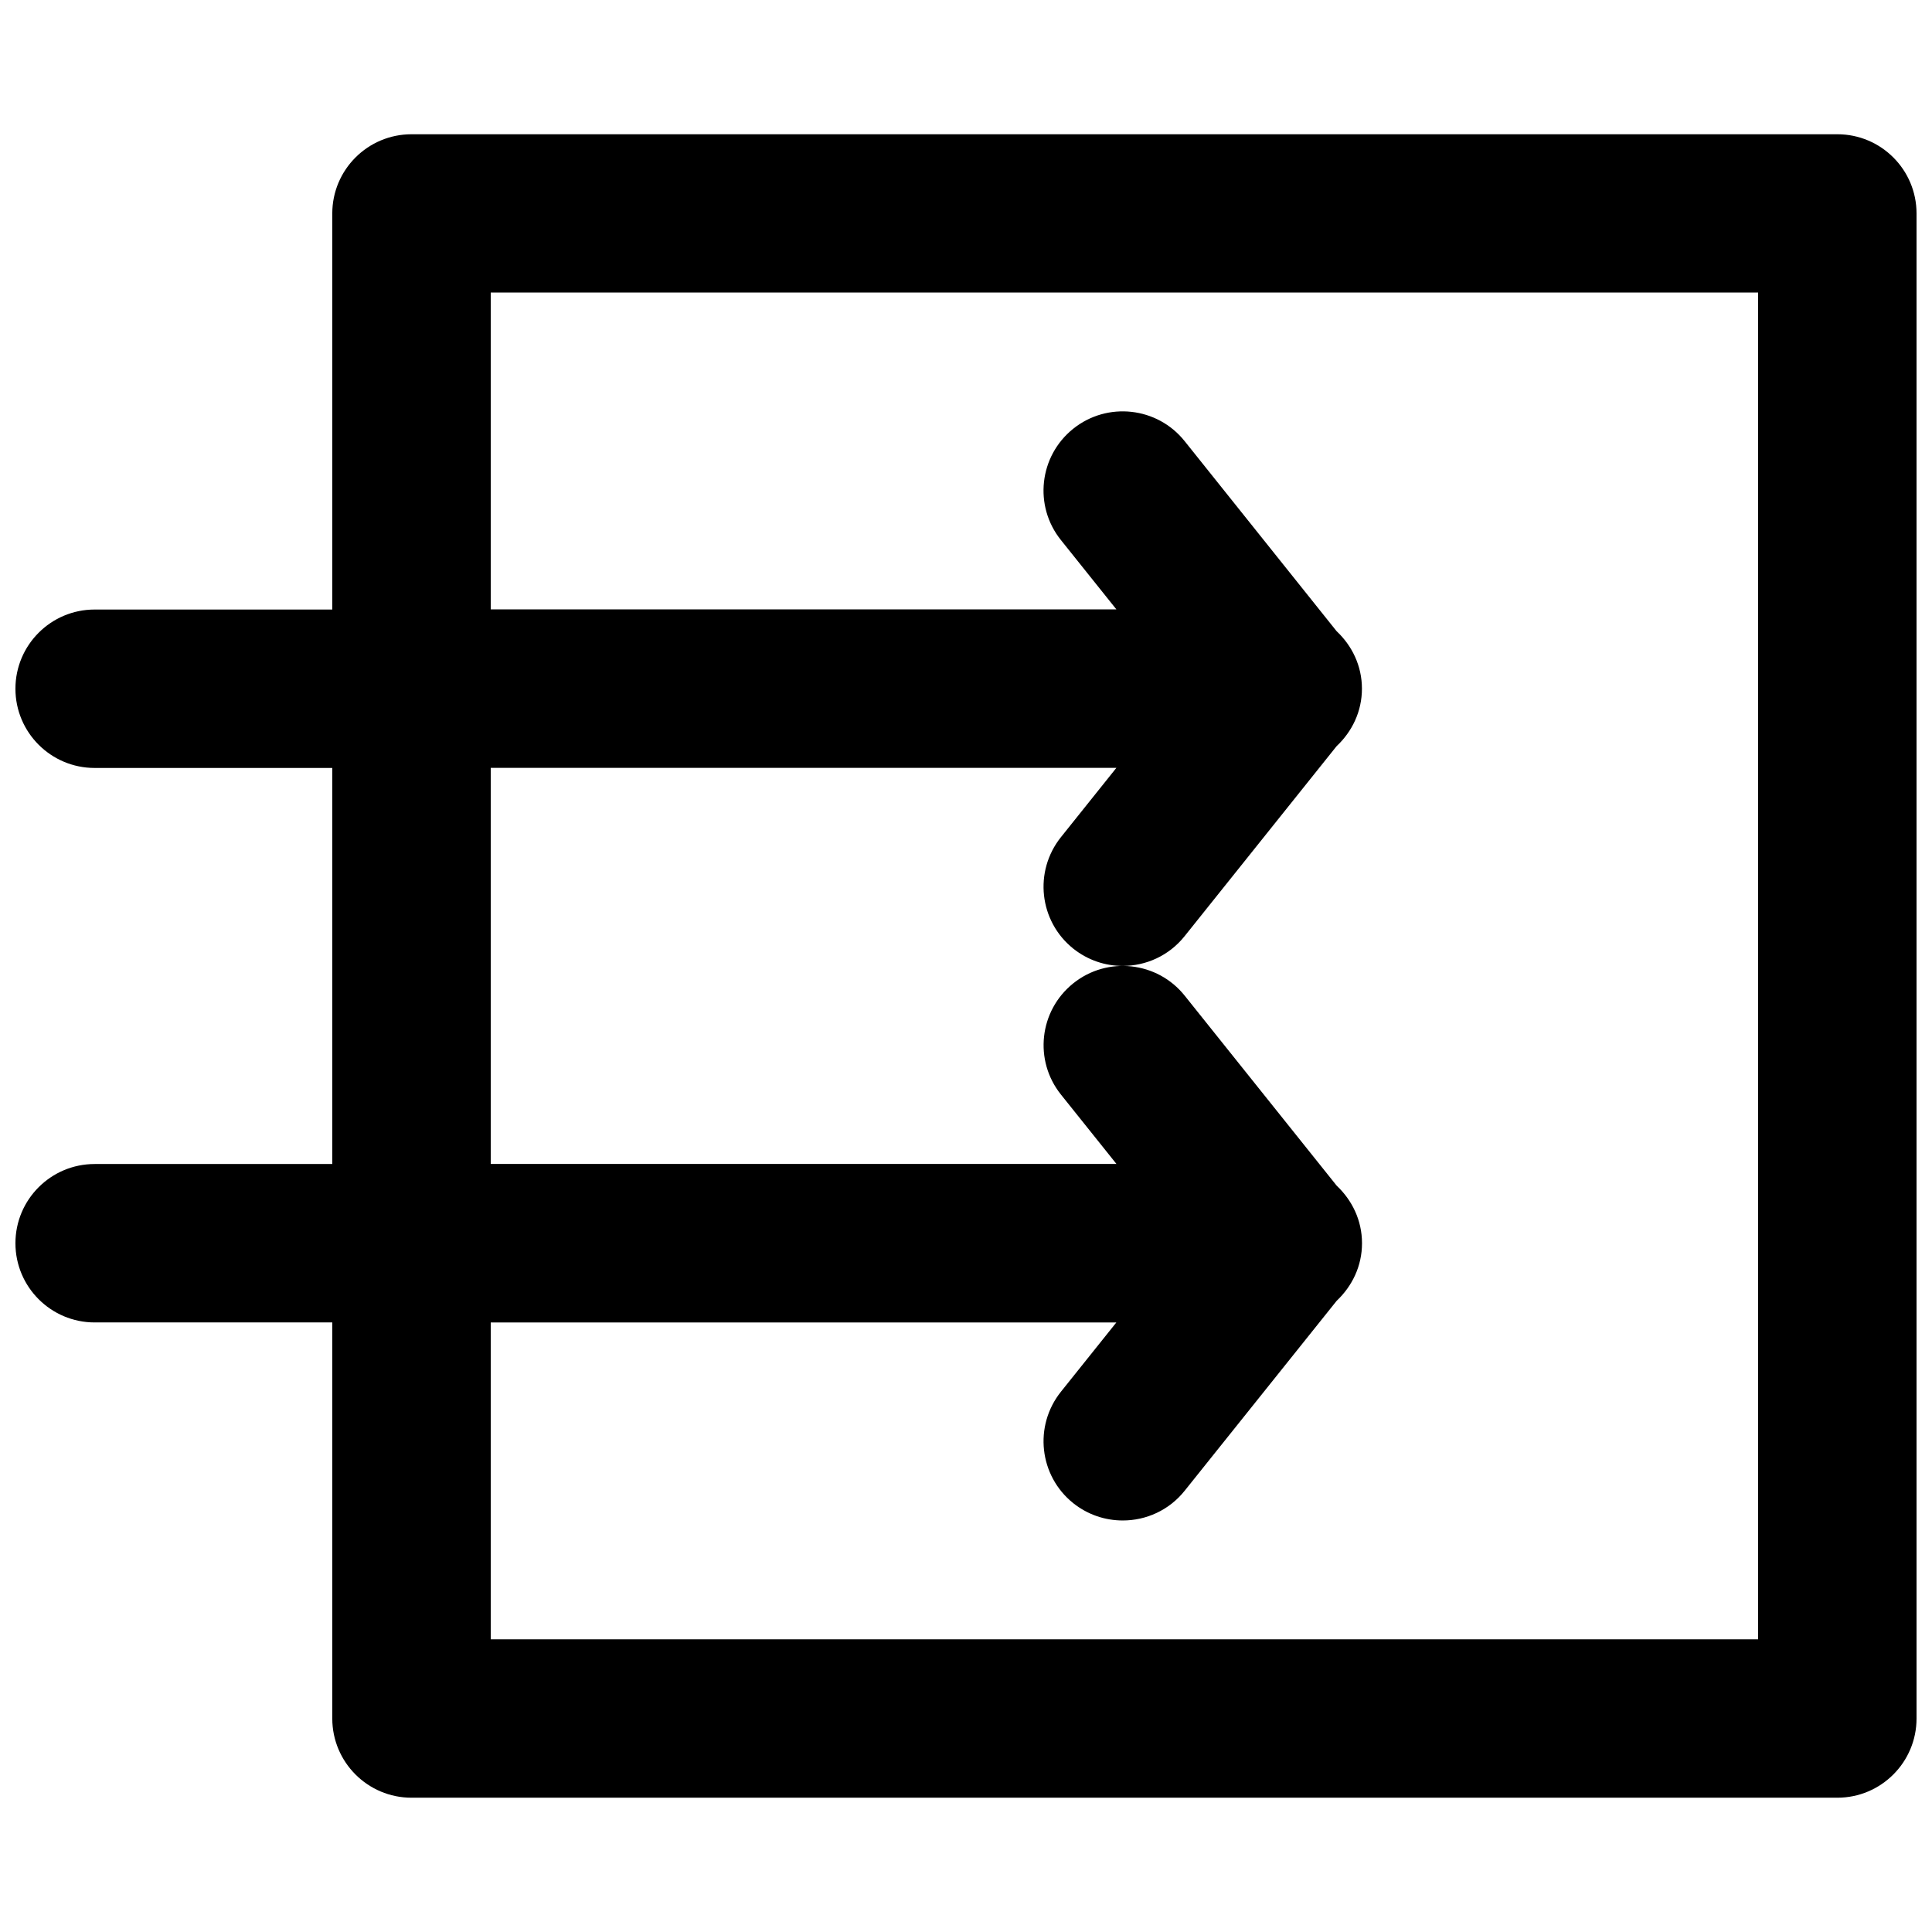 <?xml version="1.0" encoding="UTF-8"?>
<!-- Uploaded to: SVG Repo, www.svgrepo.com, Generator: SVG Repo Mixer Tools -->
<svg width="800px" height="800px" version="1.1" viewBox="144 144 512 512" xmlns="http://www.w3.org/2000/svg">
 <defs>
  <clipPath id="a">
   <path d="m148.09 179h503.81v442h-503.81z"/>
  </clipPath>
 </defs>
 <g clip-path="url(#a)">
  <path d="m630.91 179.58h-377.86c-11.586 0-20.992 9.406-20.992 20.992v104.96h-62.977c-11.586 0-20.992 9.406-20.992 20.992 0 11.586 9.406 20.992 20.992 20.992h62.977v104.96h-62.977c-11.586 0-20.992 9.406-20.992 20.992 0 11.586 9.406 20.992 20.992 20.992h62.977v104.96c0 11.586 9.406 20.992 20.992 20.992h377.86c11.586 0 20.992-9.406 20.992-20.992v-398.85c0-11.59-9.402-20.992-20.992-20.992zm-20.992 398.85h-335.87v-83.969h165.8l-14.695 18.367c-7.242 9.074-5.777 22.273 3.254 29.516 3.902 3.109 8.52 4.598 13.141 4.598 6.152 0 12.258-2.688 16.395-7.871l40.285-50.34c4.094-3.863 6.719-9.195 6.719-15.262s-2.625-11.398-6.719-15.262l-40.285-50.359c-7.223-9.027-20.461-10.516-29.516-3.254s-10.496 20.461-3.254 29.492l14.695 18.367-165.82 0.004v-104.96h165.8l-14.695 18.367c-7.242 9.07-5.777 22.273 3.254 29.516 3.906 3.106 8.5 4.598 13.121 4.598 6.152 0 12.258-2.688 16.395-7.871l40.285-50.359c4.094-3.84 6.719-9.195 6.719-15.242s-2.625-11.398-6.719-15.242l-40.285-50.383c-7.223-9.027-20.461-10.516-29.516-3.254-9.055 7.262-10.496 20.469-3.254 29.492l14.695 18.367-165.8 0.008v-83.969h335.87z"/>
 </g>
</svg>
